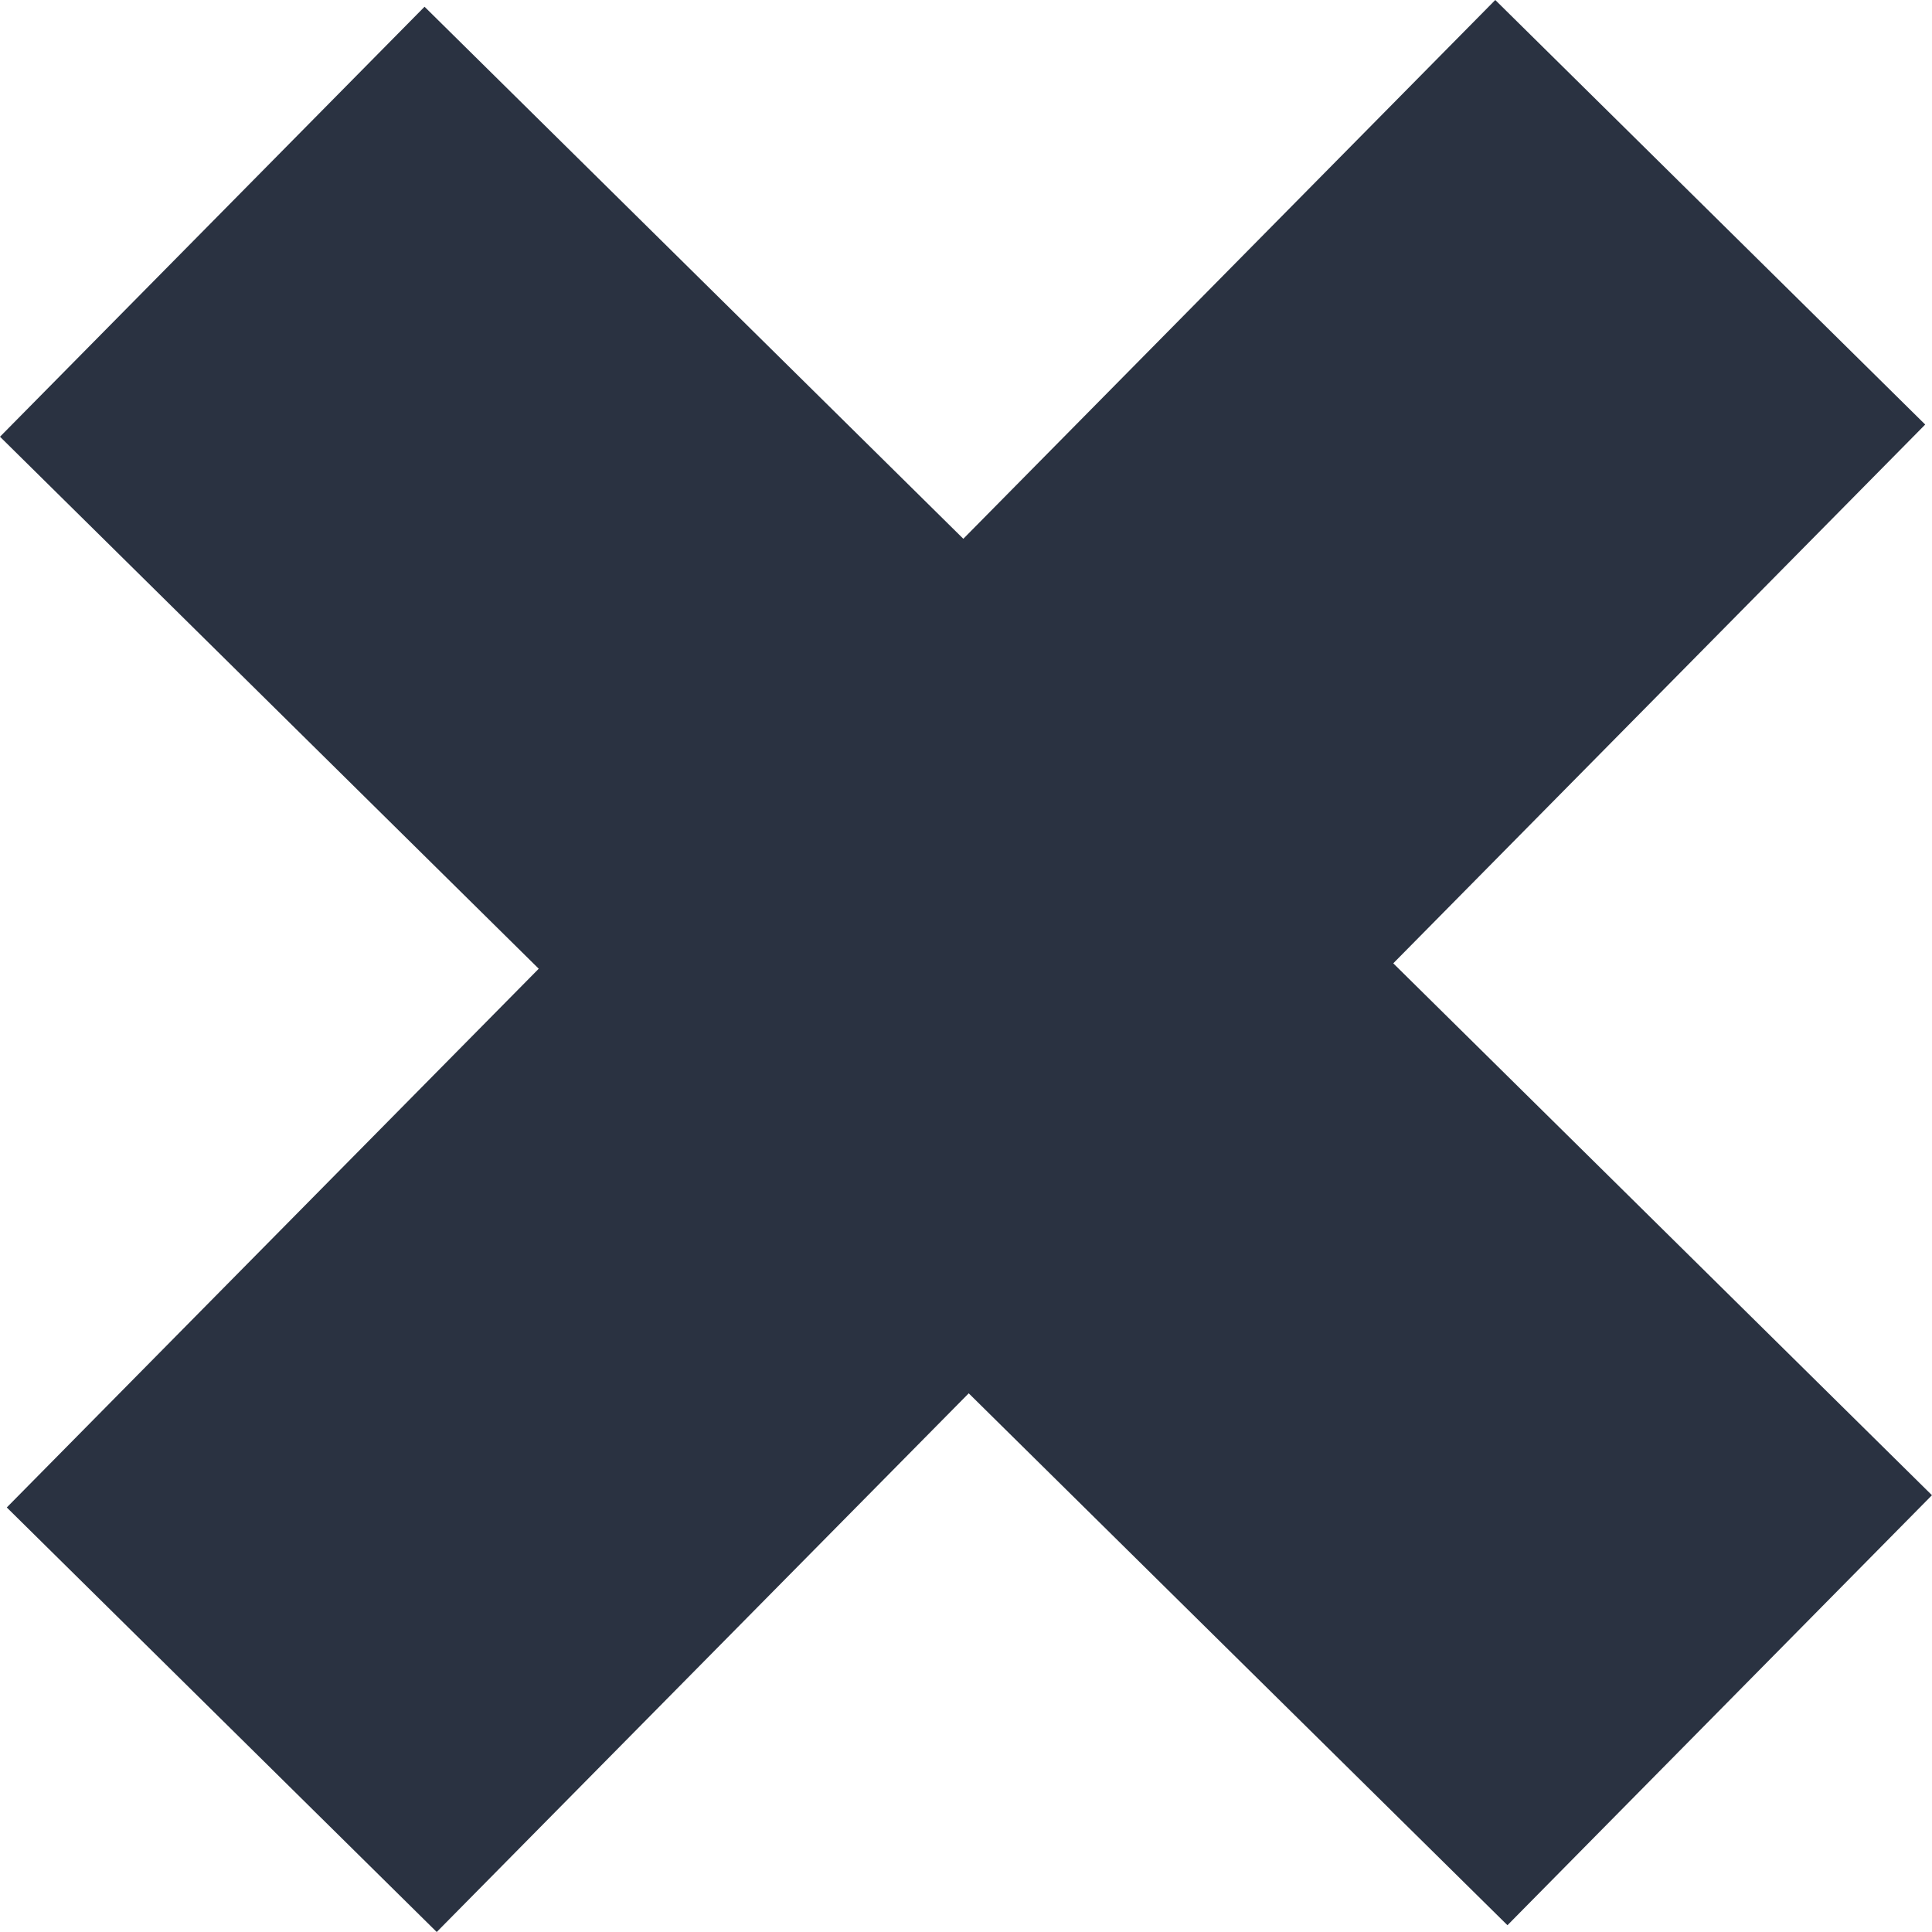 <svg width="39" height="39" viewBox="0 0 39 39" fill="none" xmlns="http://www.w3.org/2000/svg">
<g clip-path="url(#clip0_33_21)">
<path fill-rule="evenodd" clip-rule="evenodd" d="M30.184 0L19.446 10.876L8.57 0.136L0 8.816L10.875 19.555L0.137 30.43L8.816 39L19.555 28.126L30.43 38.863L38.999 30.183L28.125 19.446L38.863 8.57L30.184 0Z" fill="#2A3241"/>
</g>
<defs>
<clipPath id="clip0_33_21">
<rect width="39" height="39" fill="white"/>
</clipPath>
</defs>
</svg>
